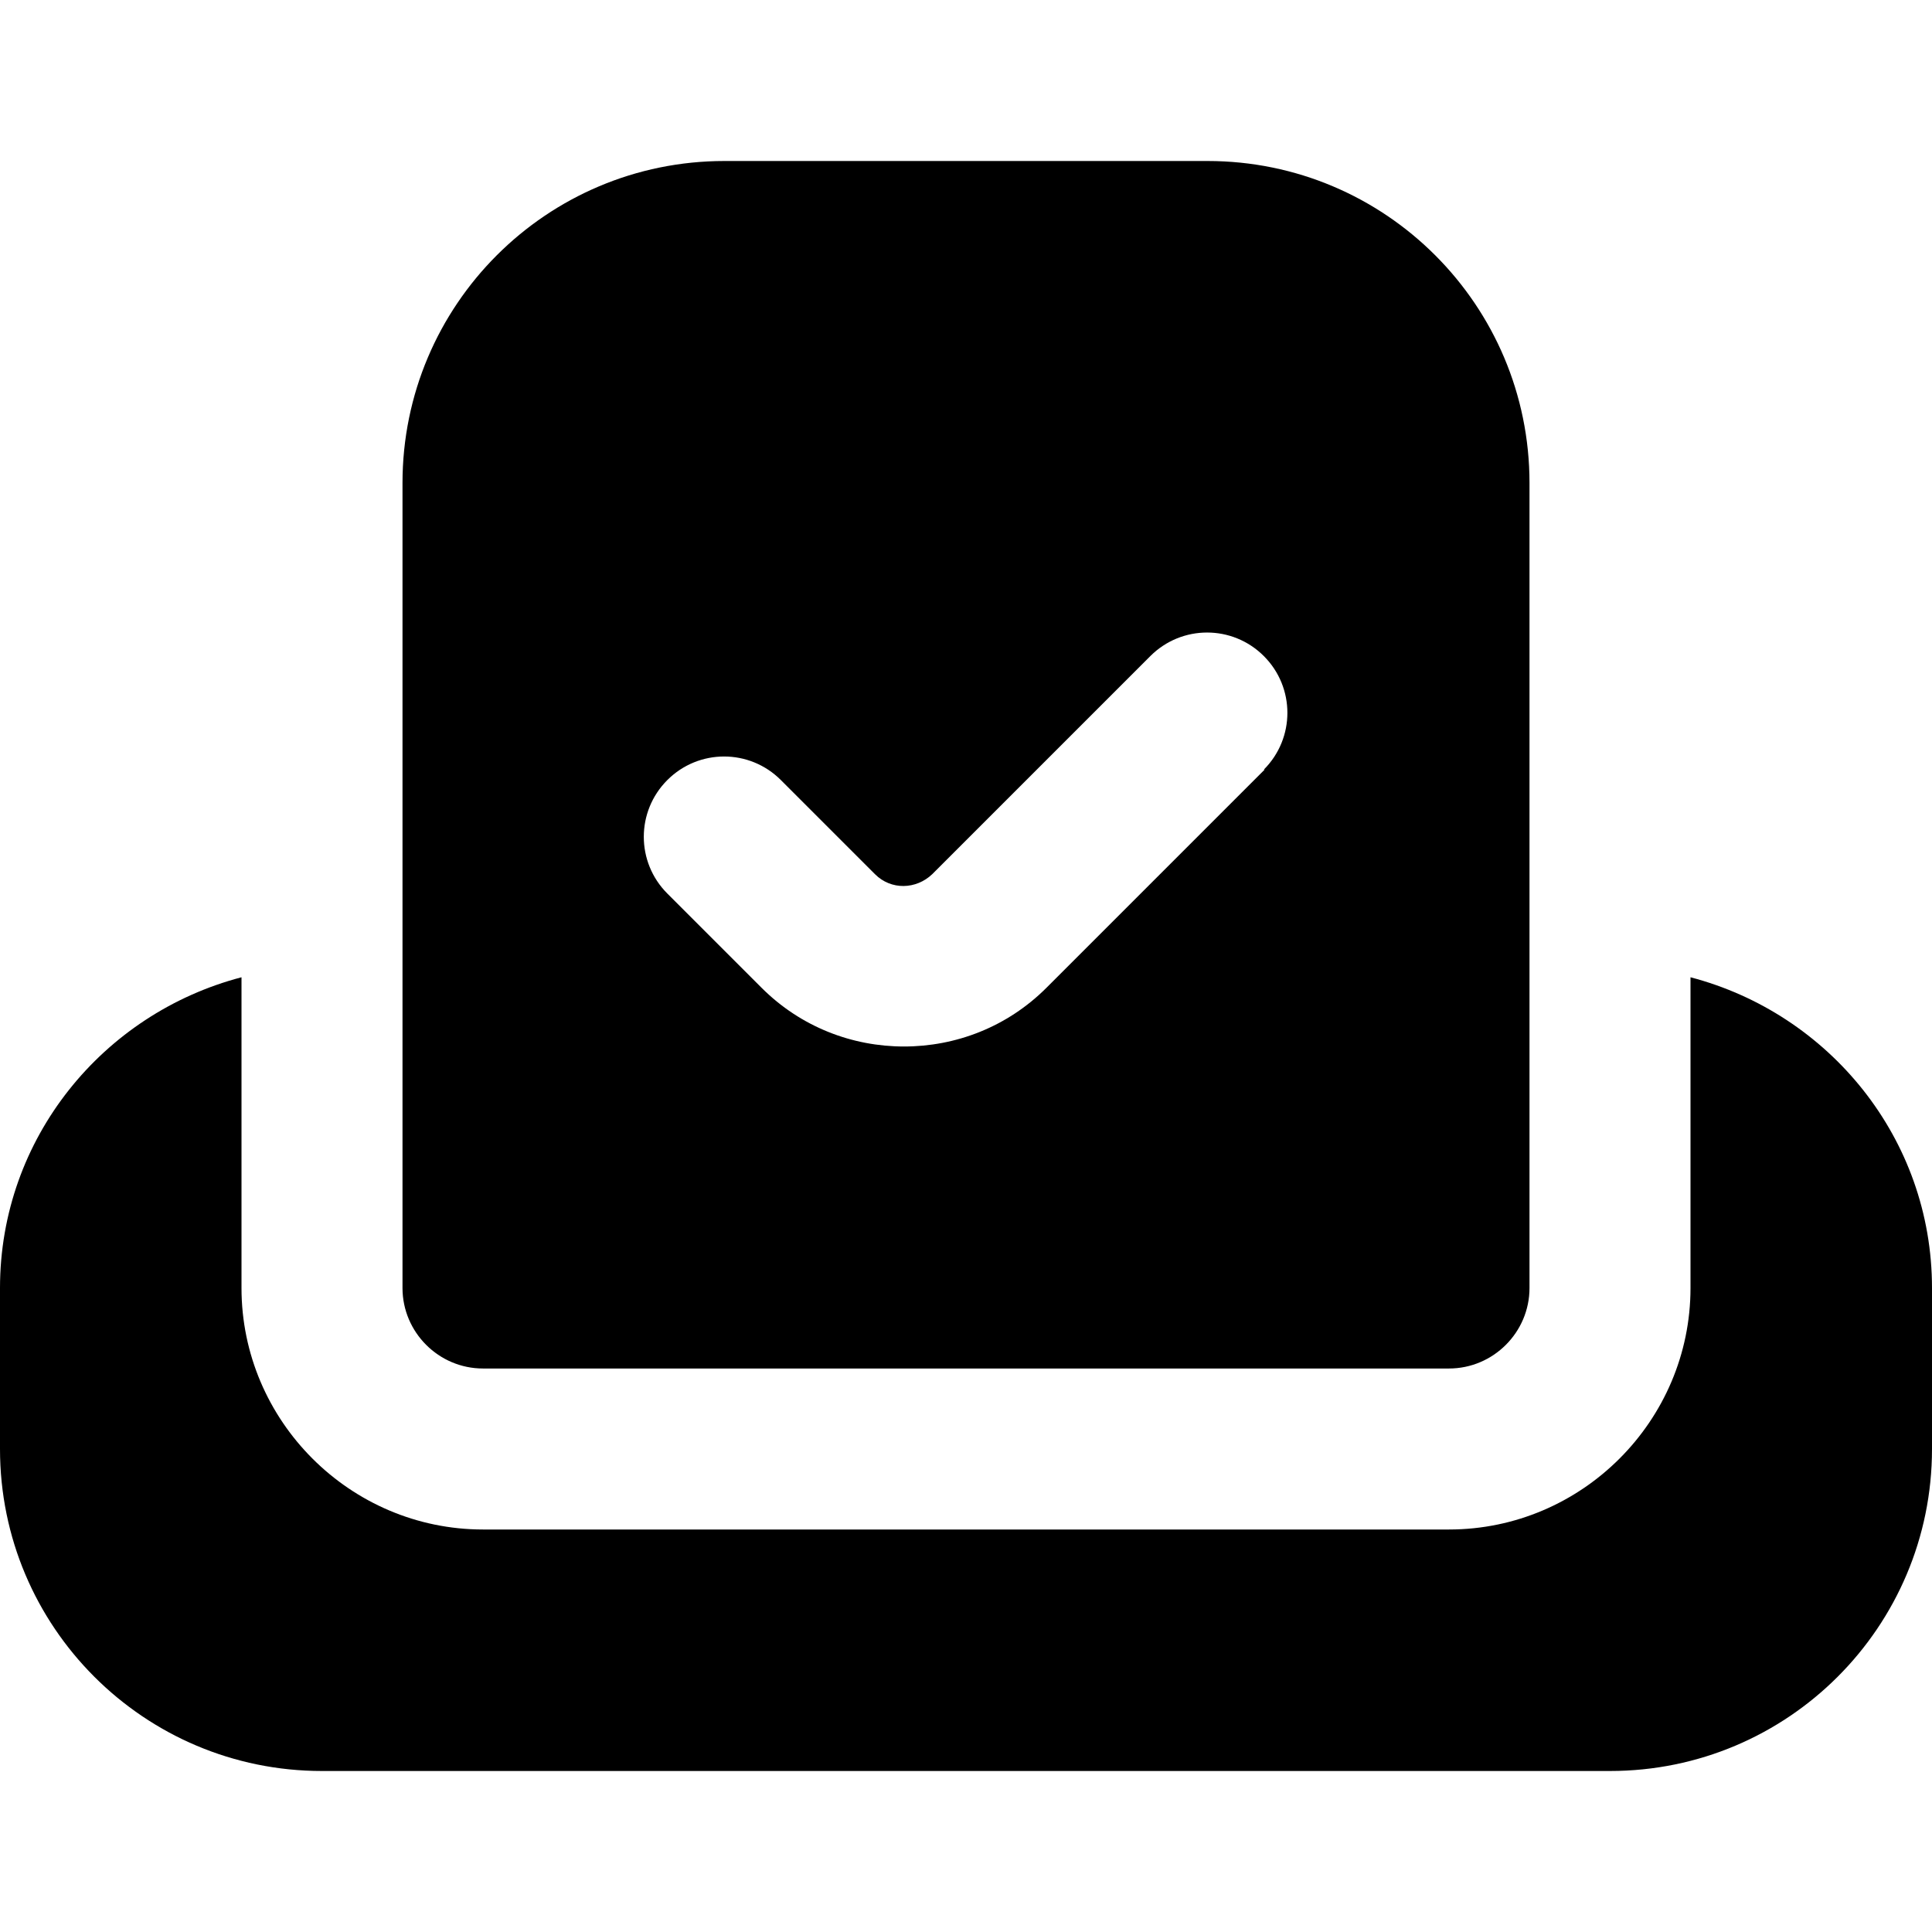 <svg xmlns="http://www.w3.org/2000/svg" id="Layer_1" data-name="Layer 1" viewBox="0 0 24 24" width="512" height="512"><path d="M15,2h-6c-2.21,0-4,1.79-4,4v10c0,.55,.45,1,1,1h12c.55,0,1-.45,1-1V6c0-2.21-1.79-4-4-4Zm.71,7.56l-2.71,2.71c-.49,.49-1.13,.73-1.77,.73s-1.28-.24-1.77-.73l-1.17-1.17c-.39-.39-.39-1.02,0-1.41s1.02-.39,1.41,0l1.17,1.17c.2,.2,.51,.19,.71,0l2.71-2.71c.39-.39,1.02-.39,1.41,0s.39,1.02,0,1.41Zm8.29,6.44v2c0,2.21-1.79,4-4,4H4c-2.21,0-4-1.79-4-4v-2c0-1.86,1.28-3.41,3-3.86v3.86c0,1.65,1.35,3,3,3h12c1.65,0,3-1.35,3-3v-3.86c1.72,.45,3,2,3,3.86Z"></path></svg>